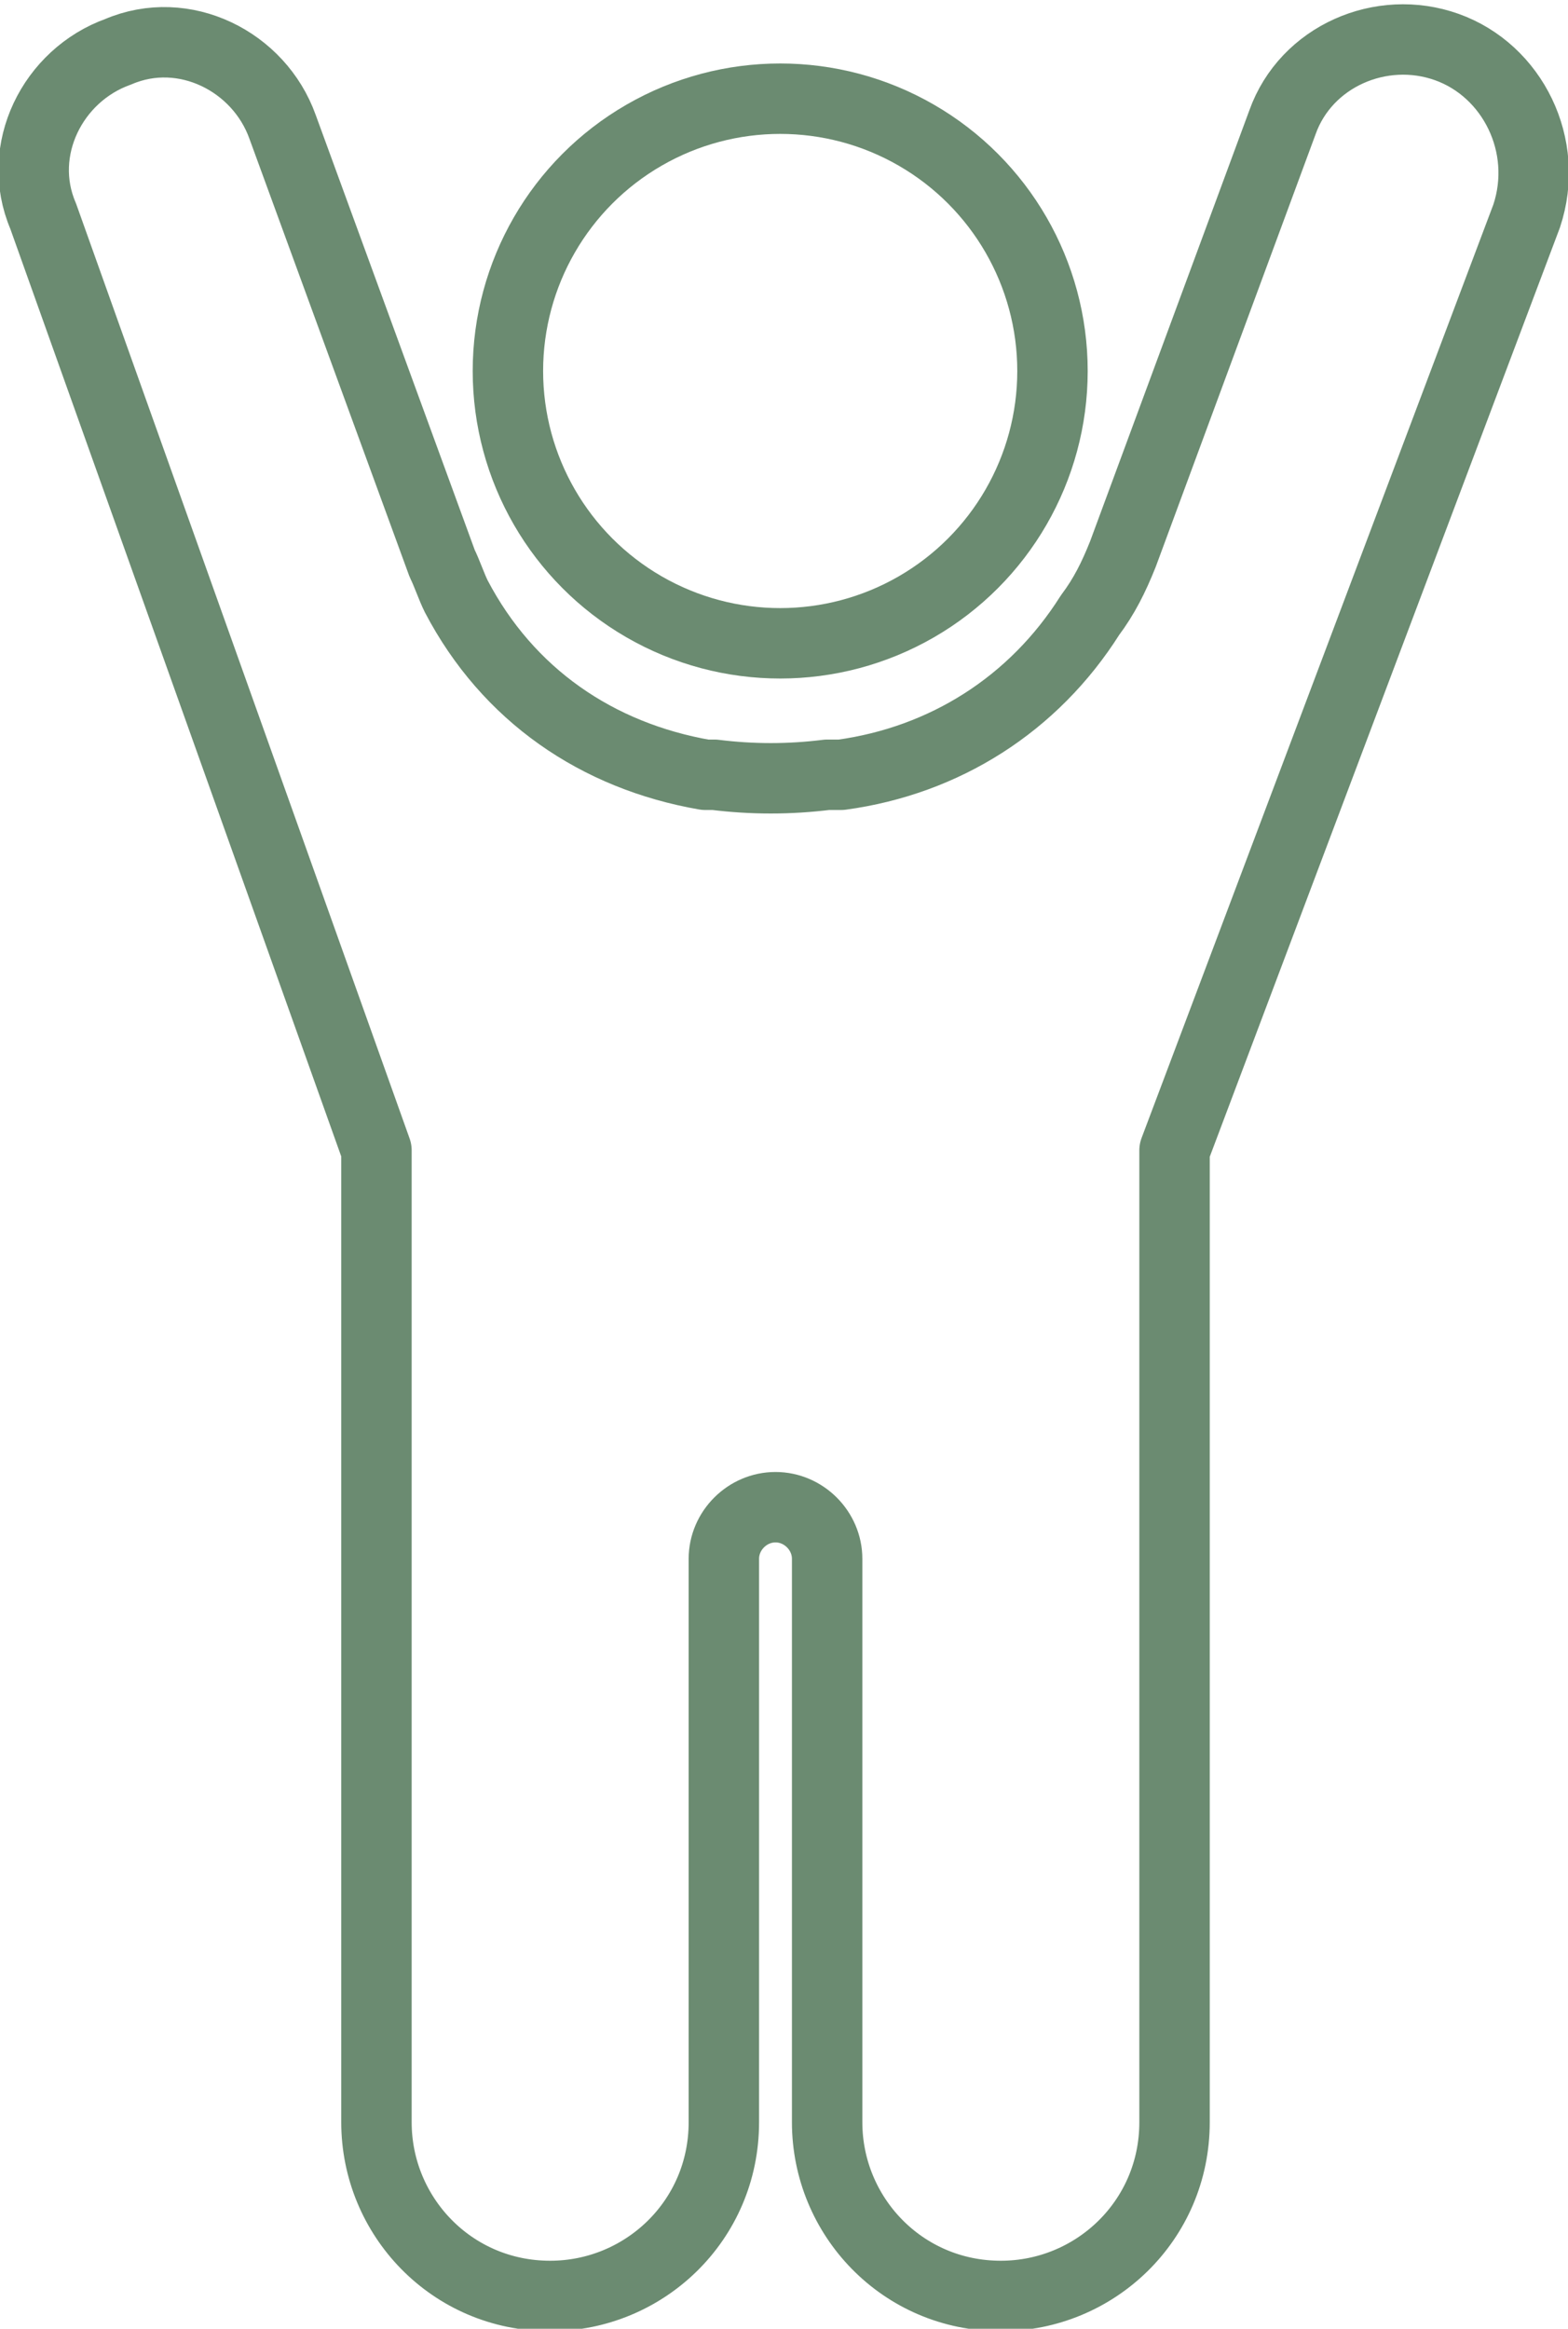 <?xml version="1.0" encoding="UTF-8"?> <svg xmlns="http://www.w3.org/2000/svg" xmlns:xlink="http://www.w3.org/1999/xlink" version="1.1" id="Layer_1" x="0px" y="0px" viewBox="0 0 33.4 49.6" style="enable-background:new 0 0 33.4 49.6;" xml:space="preserve"> <style type="text/css"> .st0{fill:none;stroke:#6B8B71;stroke-width:1.5;stroke-linecap:round;stroke-linejoin:round;} </style> <g id="Group_242" transform="translate(-29.081 -144.198)"> <circle id="Ellipse_5" class="st0" cx="45.7" cy="152.1" r="5.8"></circle> <path id="Path_42" class="st0" d="M59.9,145.2L59.9,145.2c-1.4-0.5-3,0.2-3.5,1.6L53,156c-0.2,0.5-0.4,0.9-0.7,1.3 c-1.2,1.9-3.1,3.1-5.3,3.4l-0.3,0c-0.8,0.1-1.6,0.1-2.4,0l-0.2,0c-2.3-0.4-4.2-1.7-5.3-3.8c-0.1-0.2-0.2-0.5-0.3-0.7l-3.4-9.3 c-0.5-1.4-2.1-2.2-3.5-1.6l0,0c-1.4,0.5-2.2,2.1-1.6,3.5c0,0,0,0,0,0l7.1,19.9v20.7c0,2,1.6,3.7,3.7,3.7c0,0,0,0,0,0l0,0 c2,0,3.7-1.6,3.7-3.7l0,0v-12c0-0.6,0.5-1.1,1.1-1.1h0l0,0c0.6,0,1.1,0.5,1.1,1.1l0,0v12c0,2,1.6,3.7,3.7,3.7c0,0,0,0,0,0h0 c2,0,3.7-1.6,3.7-3.7l0,0v-20.7l7.5-19.9C62.1,147.3,61.3,145.7,59.9,145.2z"></path> </g> </svg> 